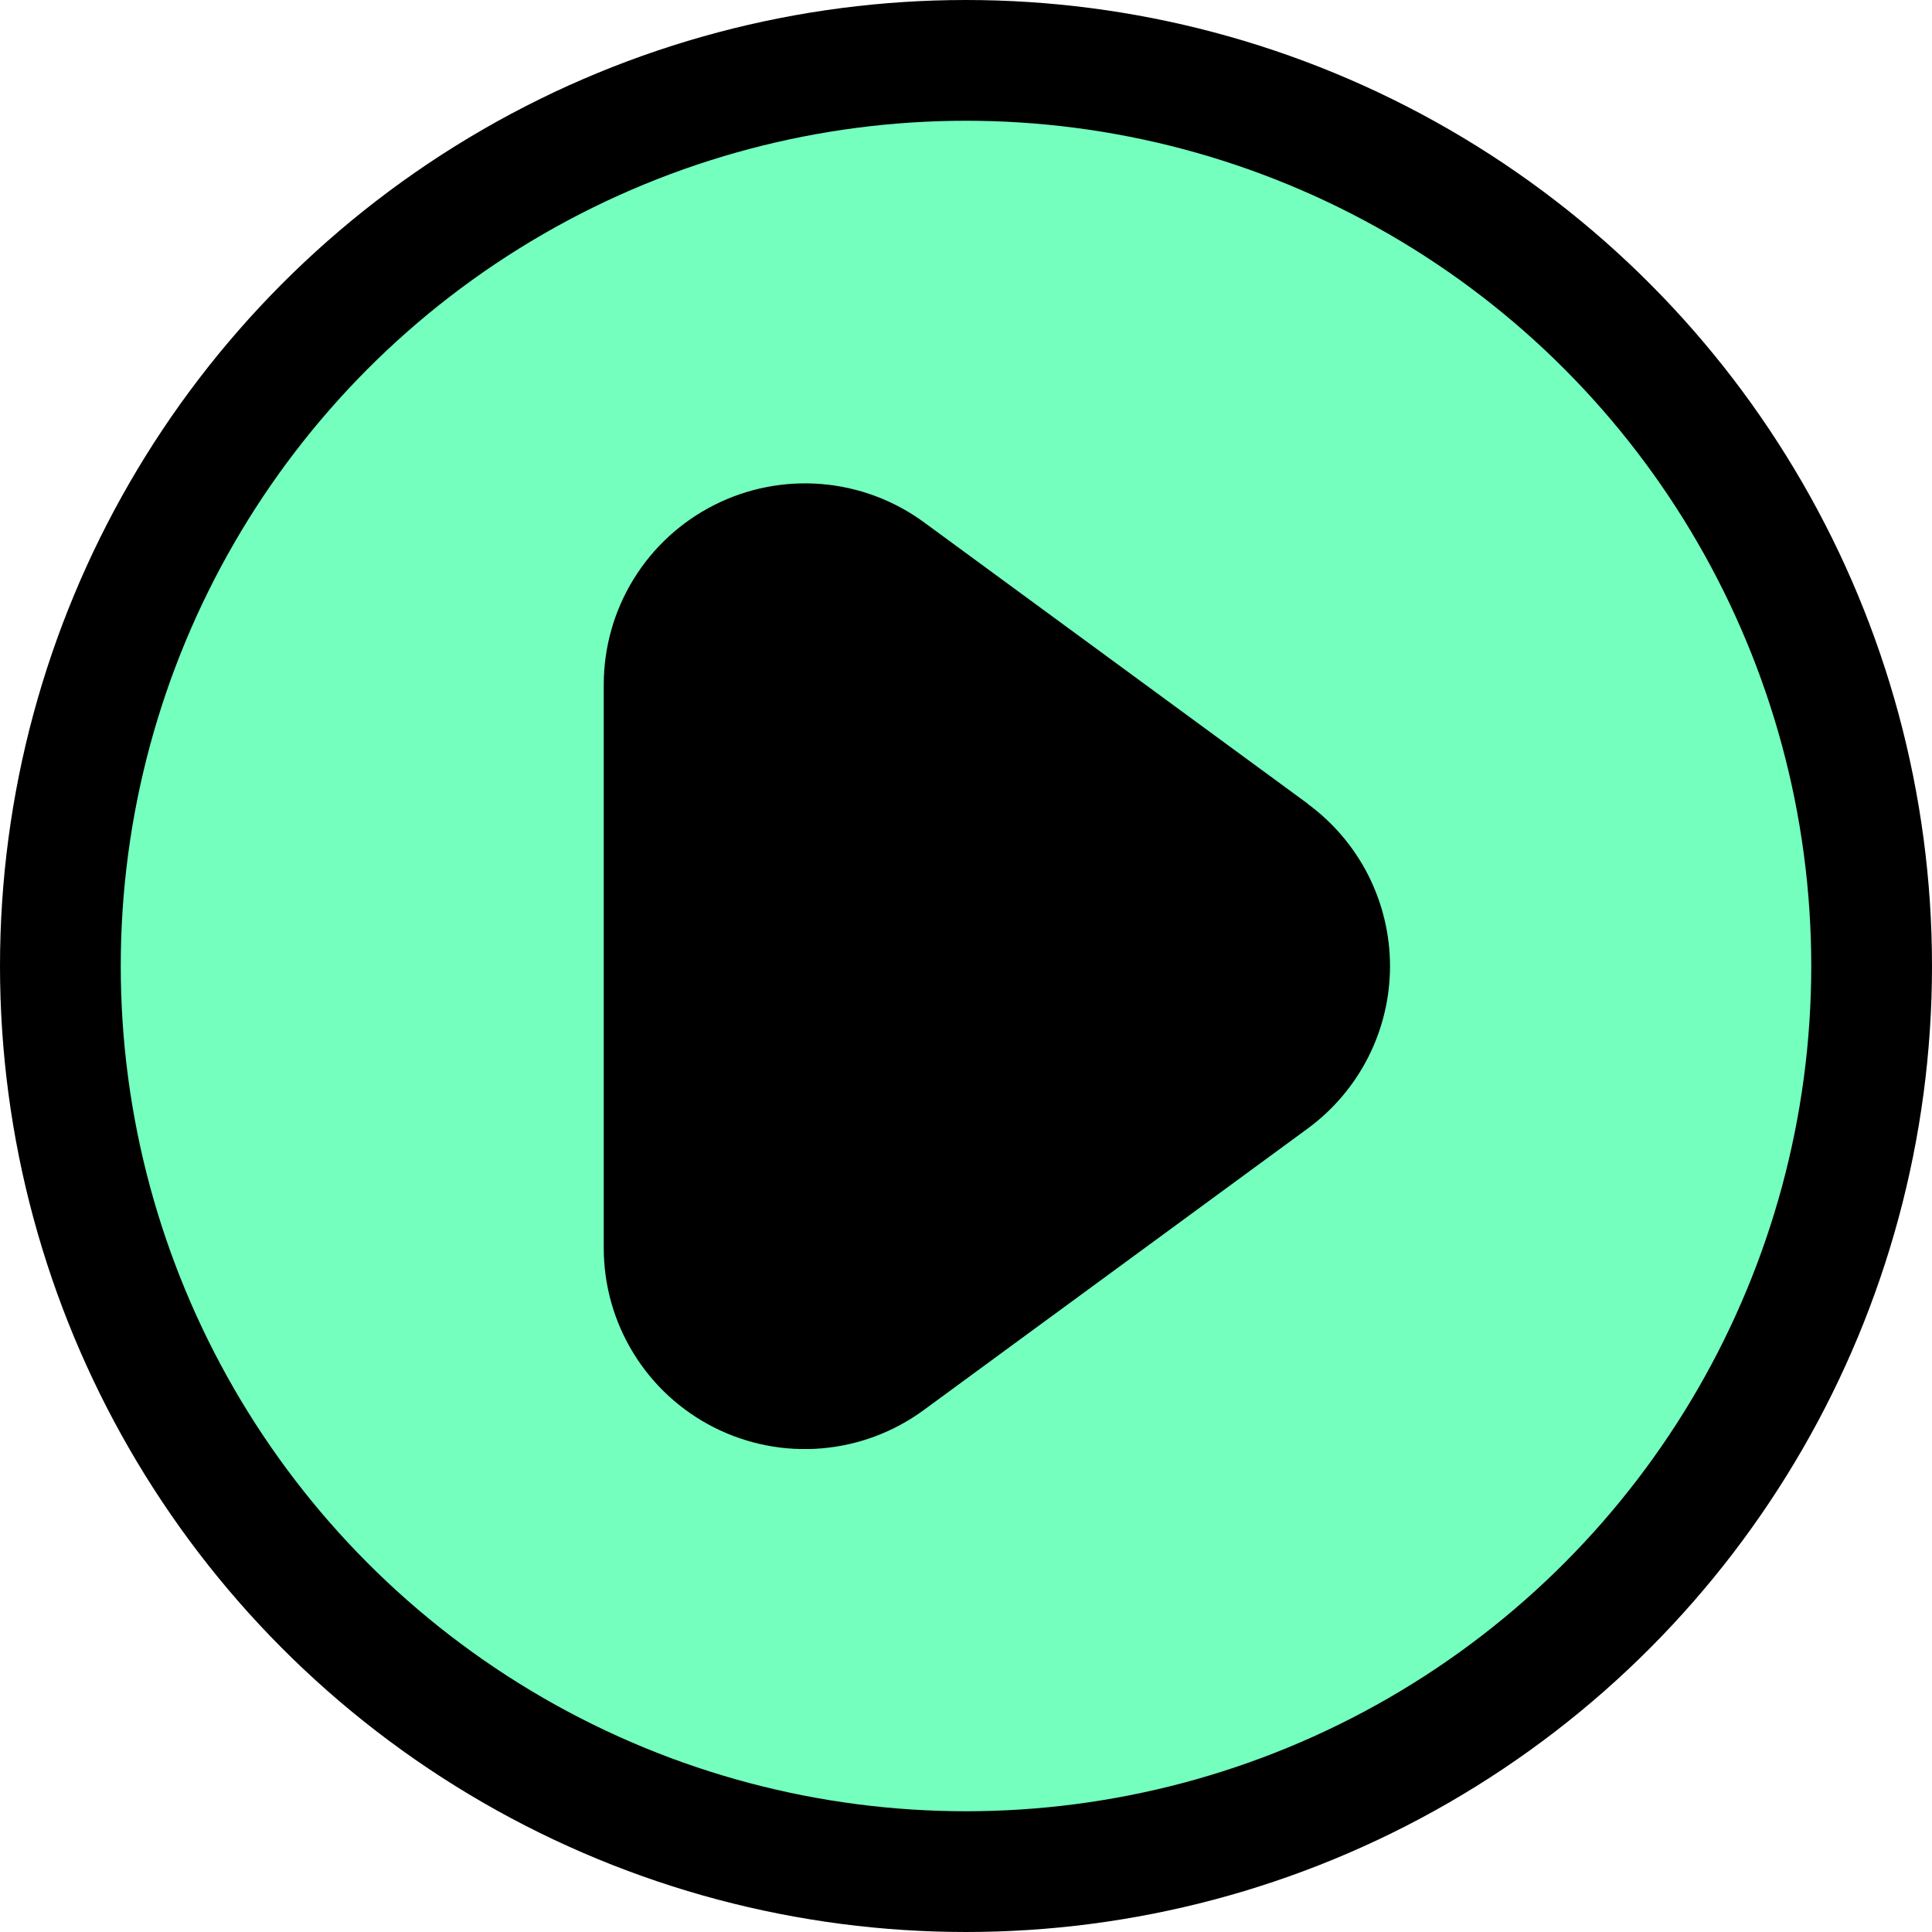 <svg xmlns="http://www.w3.org/2000/svg" width="32" height="32" viewBox="0 0 32 32" fill="none"><circle cx="16" cy="16" r="15" fill="#74FFBE" stroke="black" stroke-width="2"></circle><g clip-path="url(#clip0_1_14033)"><path d="M21.661 13.312L15.303 8.65C14.806 8.286 14.218 8.067 13.605 8.017C12.991 7.967 12.376 8.088 11.827 8.366C11.278 8.644 10.816 9.069 10.494 9.593C10.171 10.117 10.001 10.721 10 11.336V20.666C9.999 21.283 10.169 21.887 10.491 22.412C10.813 22.938 11.275 23.363 11.825 23.642C12.374 23.92 12.99 24.041 13.604 23.99C14.219 23.939 14.806 23.718 15.303 23.353L21.661 18.691C22.083 18.381 22.426 17.976 22.663 17.509C22.899 17.043 23.023 16.526 23.023 16.003C23.023 15.48 22.899 14.964 22.663 14.497C22.426 14.03 22.083 13.625 21.661 13.316V13.312Z" fill="black"></path></g><defs><clipPath id="clip0_1_14033"><rect width="16" height="16" fill="white" transform="translate(8 8)"></rect></clipPath></defs></svg>